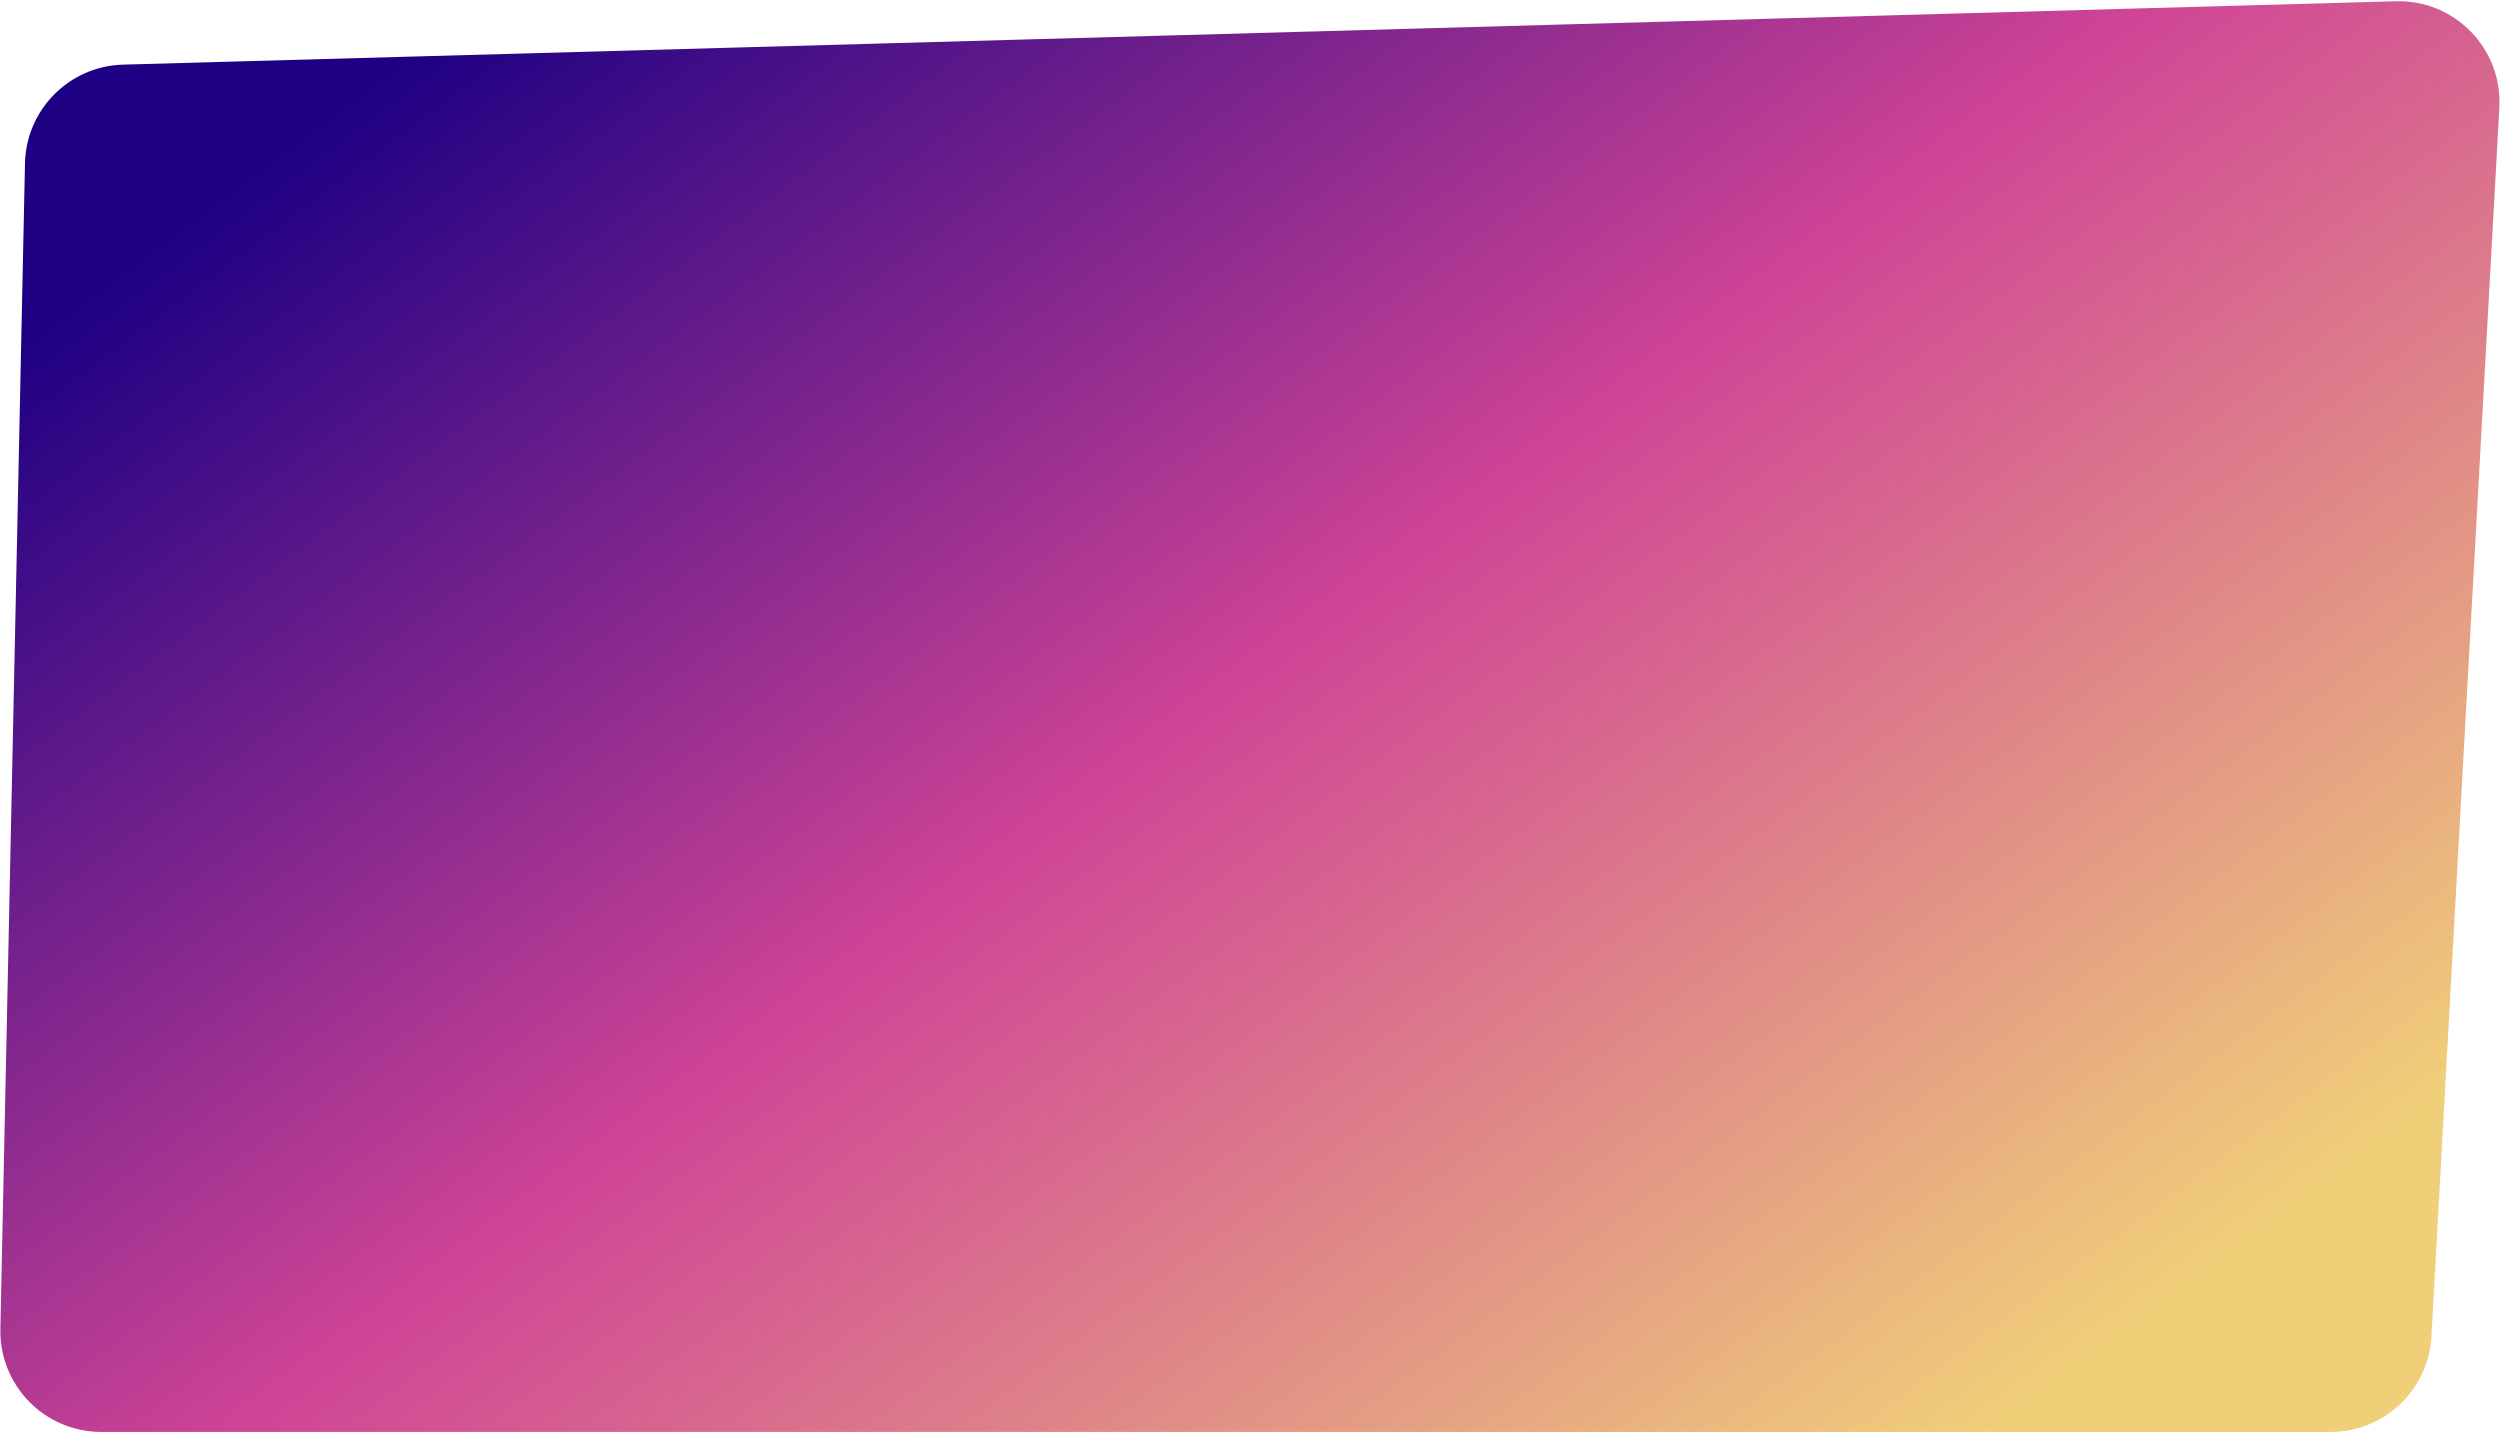 <svg width="1388" height="795" viewBox="0 0 1388 795" fill="none" xmlns="http://www.w3.org/2000/svg">
<path d="M13.874 90.677C14.505 60.822 38.451 36.714 68.301 35.881L1330.17 0.696C1362.91 -0.217 1389.45 27.054 1387.64 59.765L1349.92 742.091C1348.28 771.773 1323.74 795 1294.01 795H56.195C24.804 795 -0.455 769.201 0.208 737.818L13.874 90.677Z" fill="url(#paint0_linear_3128_5596)"/>
<defs>
<linearGradient id="paint0_linear_3128_5596" x1="-1" y1="-1" x2="837.985" y2="1123.06" gradientUnits="userSpaceOnUse">
<stop offset="0.113" stop-color="#1D0083"/>
<stop offset="0.51" stop-color="#CF4496"/>
<stop offset="0.926" stop-color="#F0CF79"/>
</linearGradient>
</defs>
</svg>
